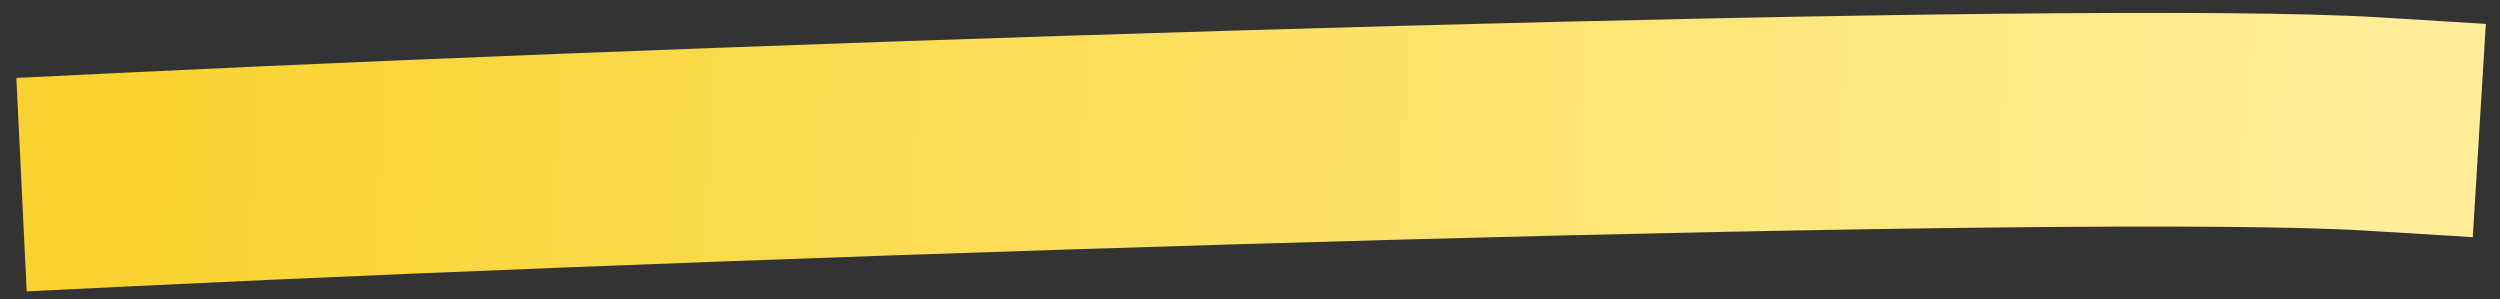 <?xml version="1.0" encoding="UTF-8"?> <svg xmlns="http://www.w3.org/2000/svg" width="117" height="14" viewBox="0 0 117 14" fill="none"><rect x="0" y="0" width="117" height="14" fill="#333333" stroke="none"/><path d="M6.002 8.399C37.995 6.848 97.676 4.985 111.041 5.803" stroke="url(#paint0_linear_878_139)" stroke-width="10" stroke-linecap="square" stroke-linejoin="round"></path><defs><linearGradient id="paint0_linear_878_139" x1="6.416" y1="1.61" x2="110.907" y2="7.996" gradientUnits="userSpaceOnUse"><stop stop-color="#FAD330"></stop><stop offset="1" stop-color="#FFEE97"></stop></linearGradient></defs></svg> 